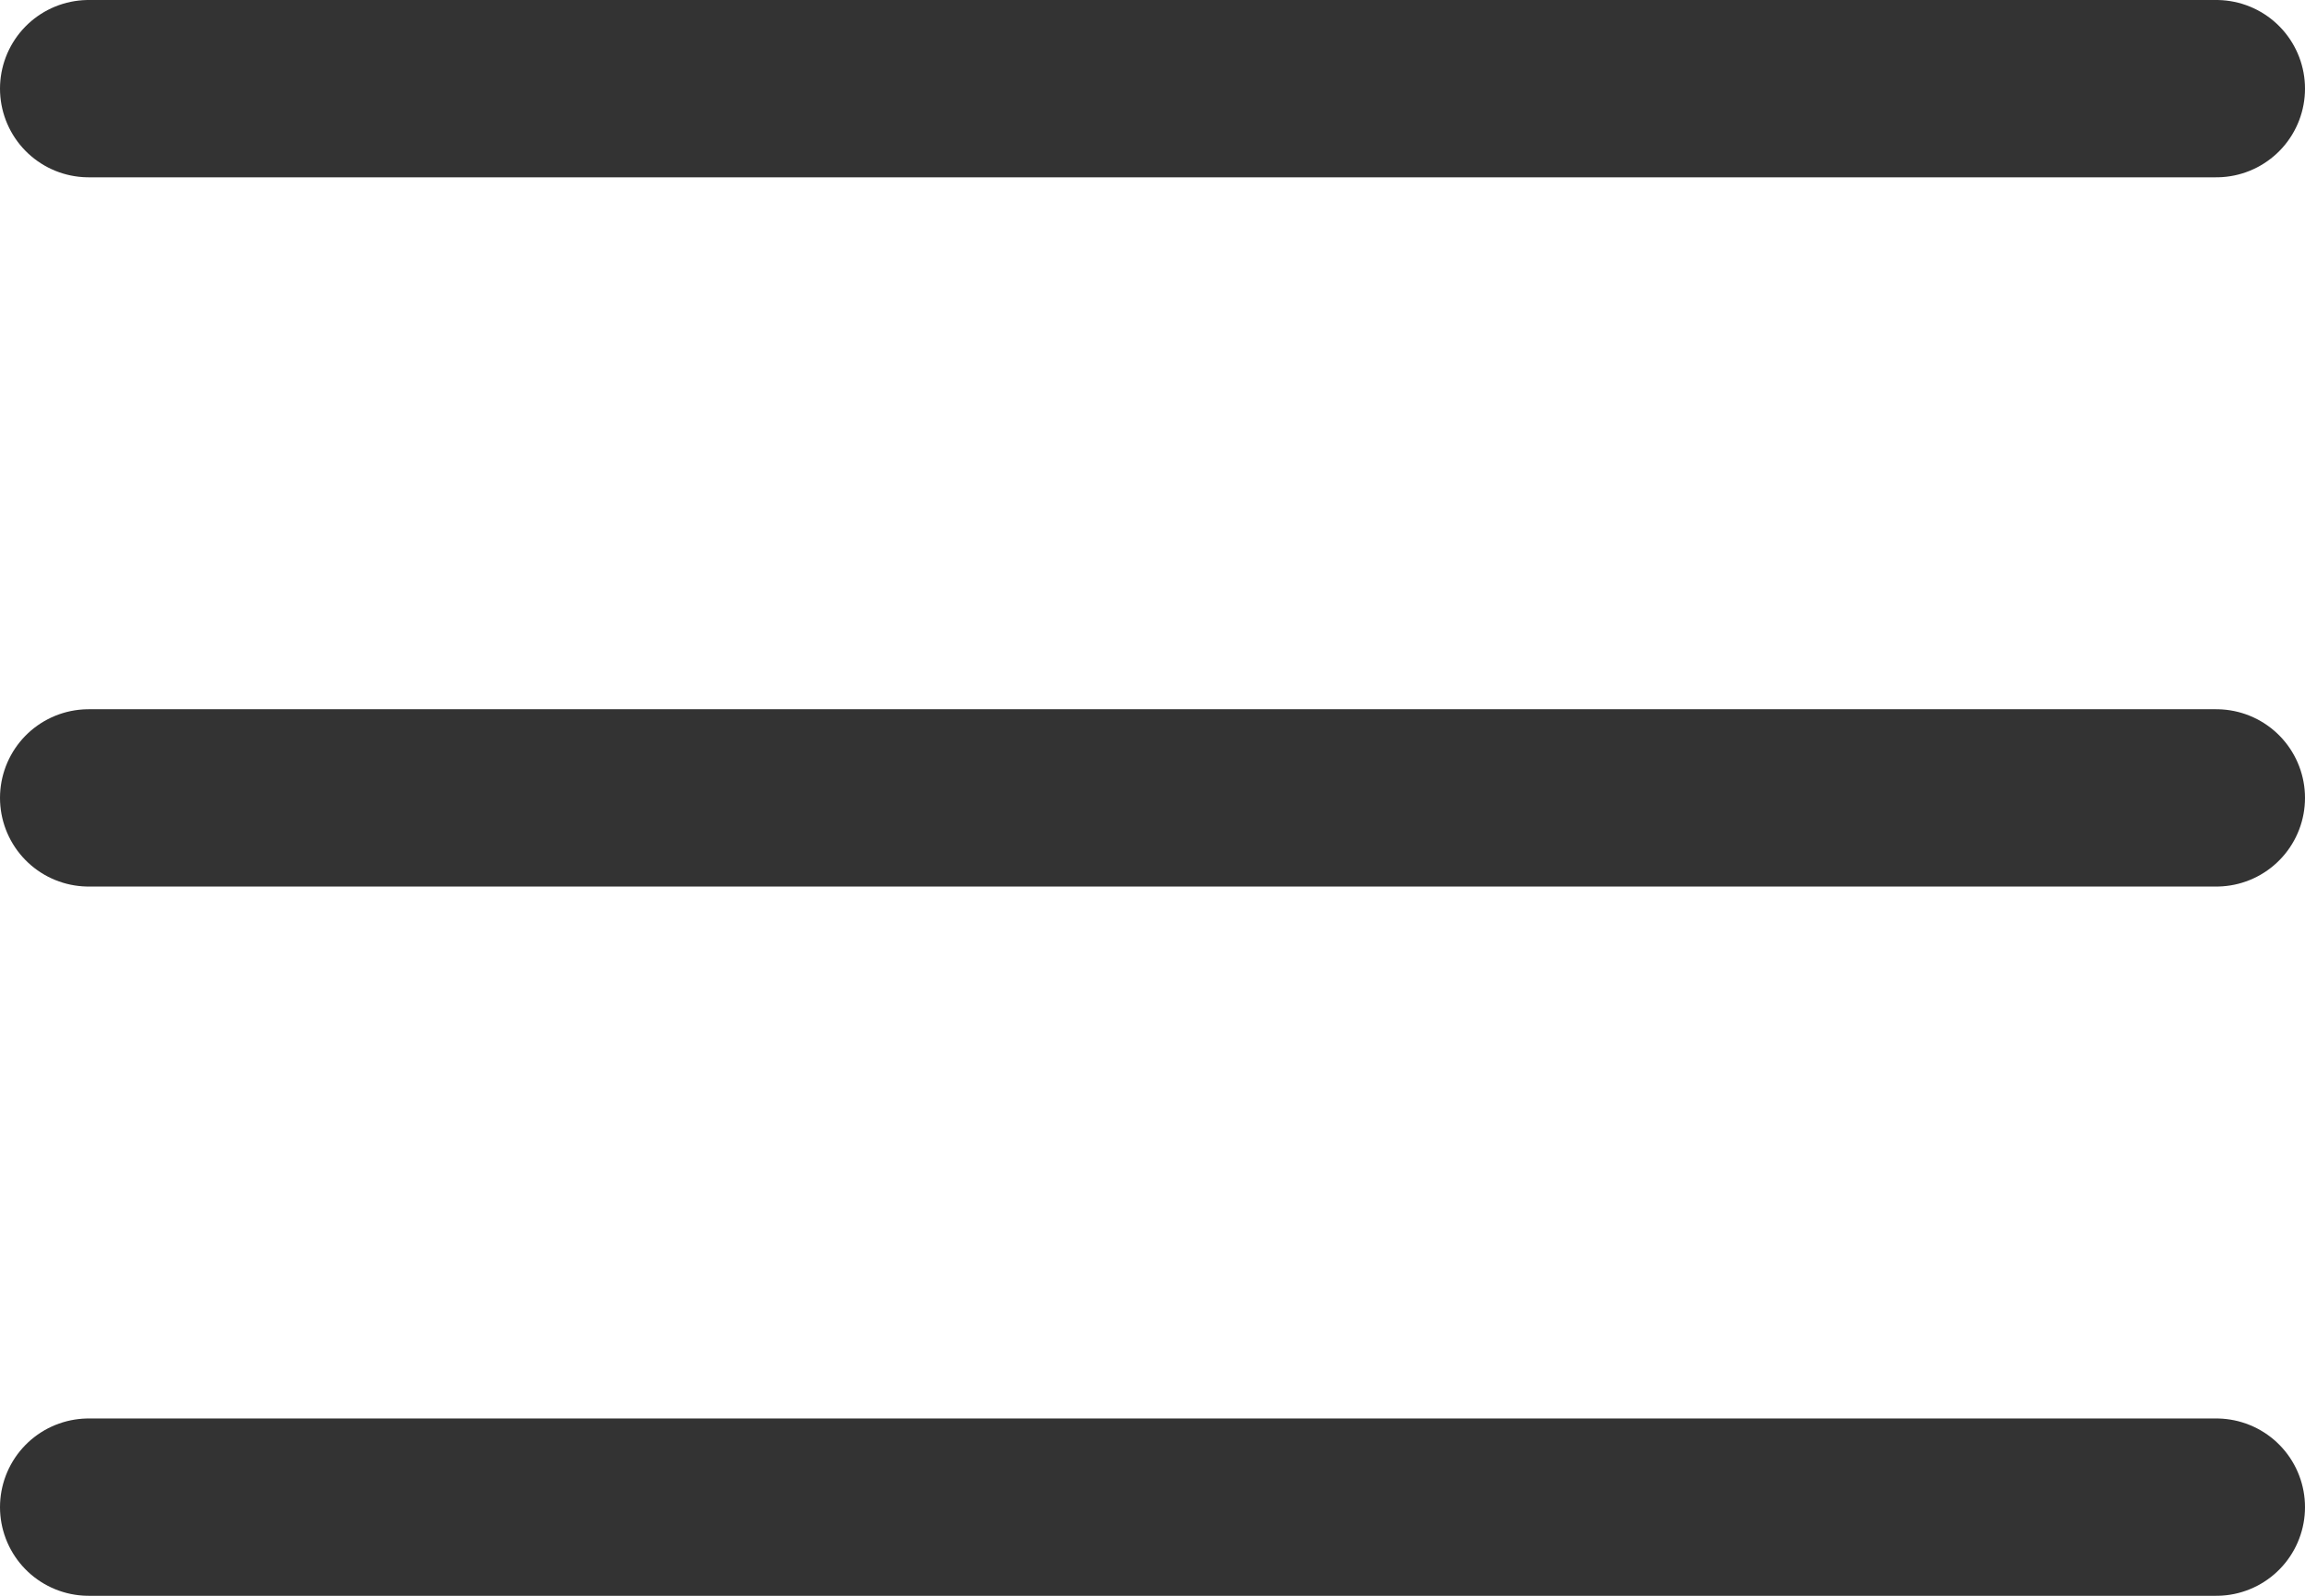 <svg width="26" height="18" viewBox="0 0 26 18" fill="none" xmlns="http://www.w3.org/2000/svg">
<path d="M1 1H25" stroke="#333333" stroke-width="2" stroke-linecap="round"/>
<path d="M1 9H25" stroke="#333333" stroke-width="2" stroke-linecap="round"/>
<path d="M1 17H25" stroke="#333333" stroke-width="2" stroke-linecap="round"/>
</svg>
